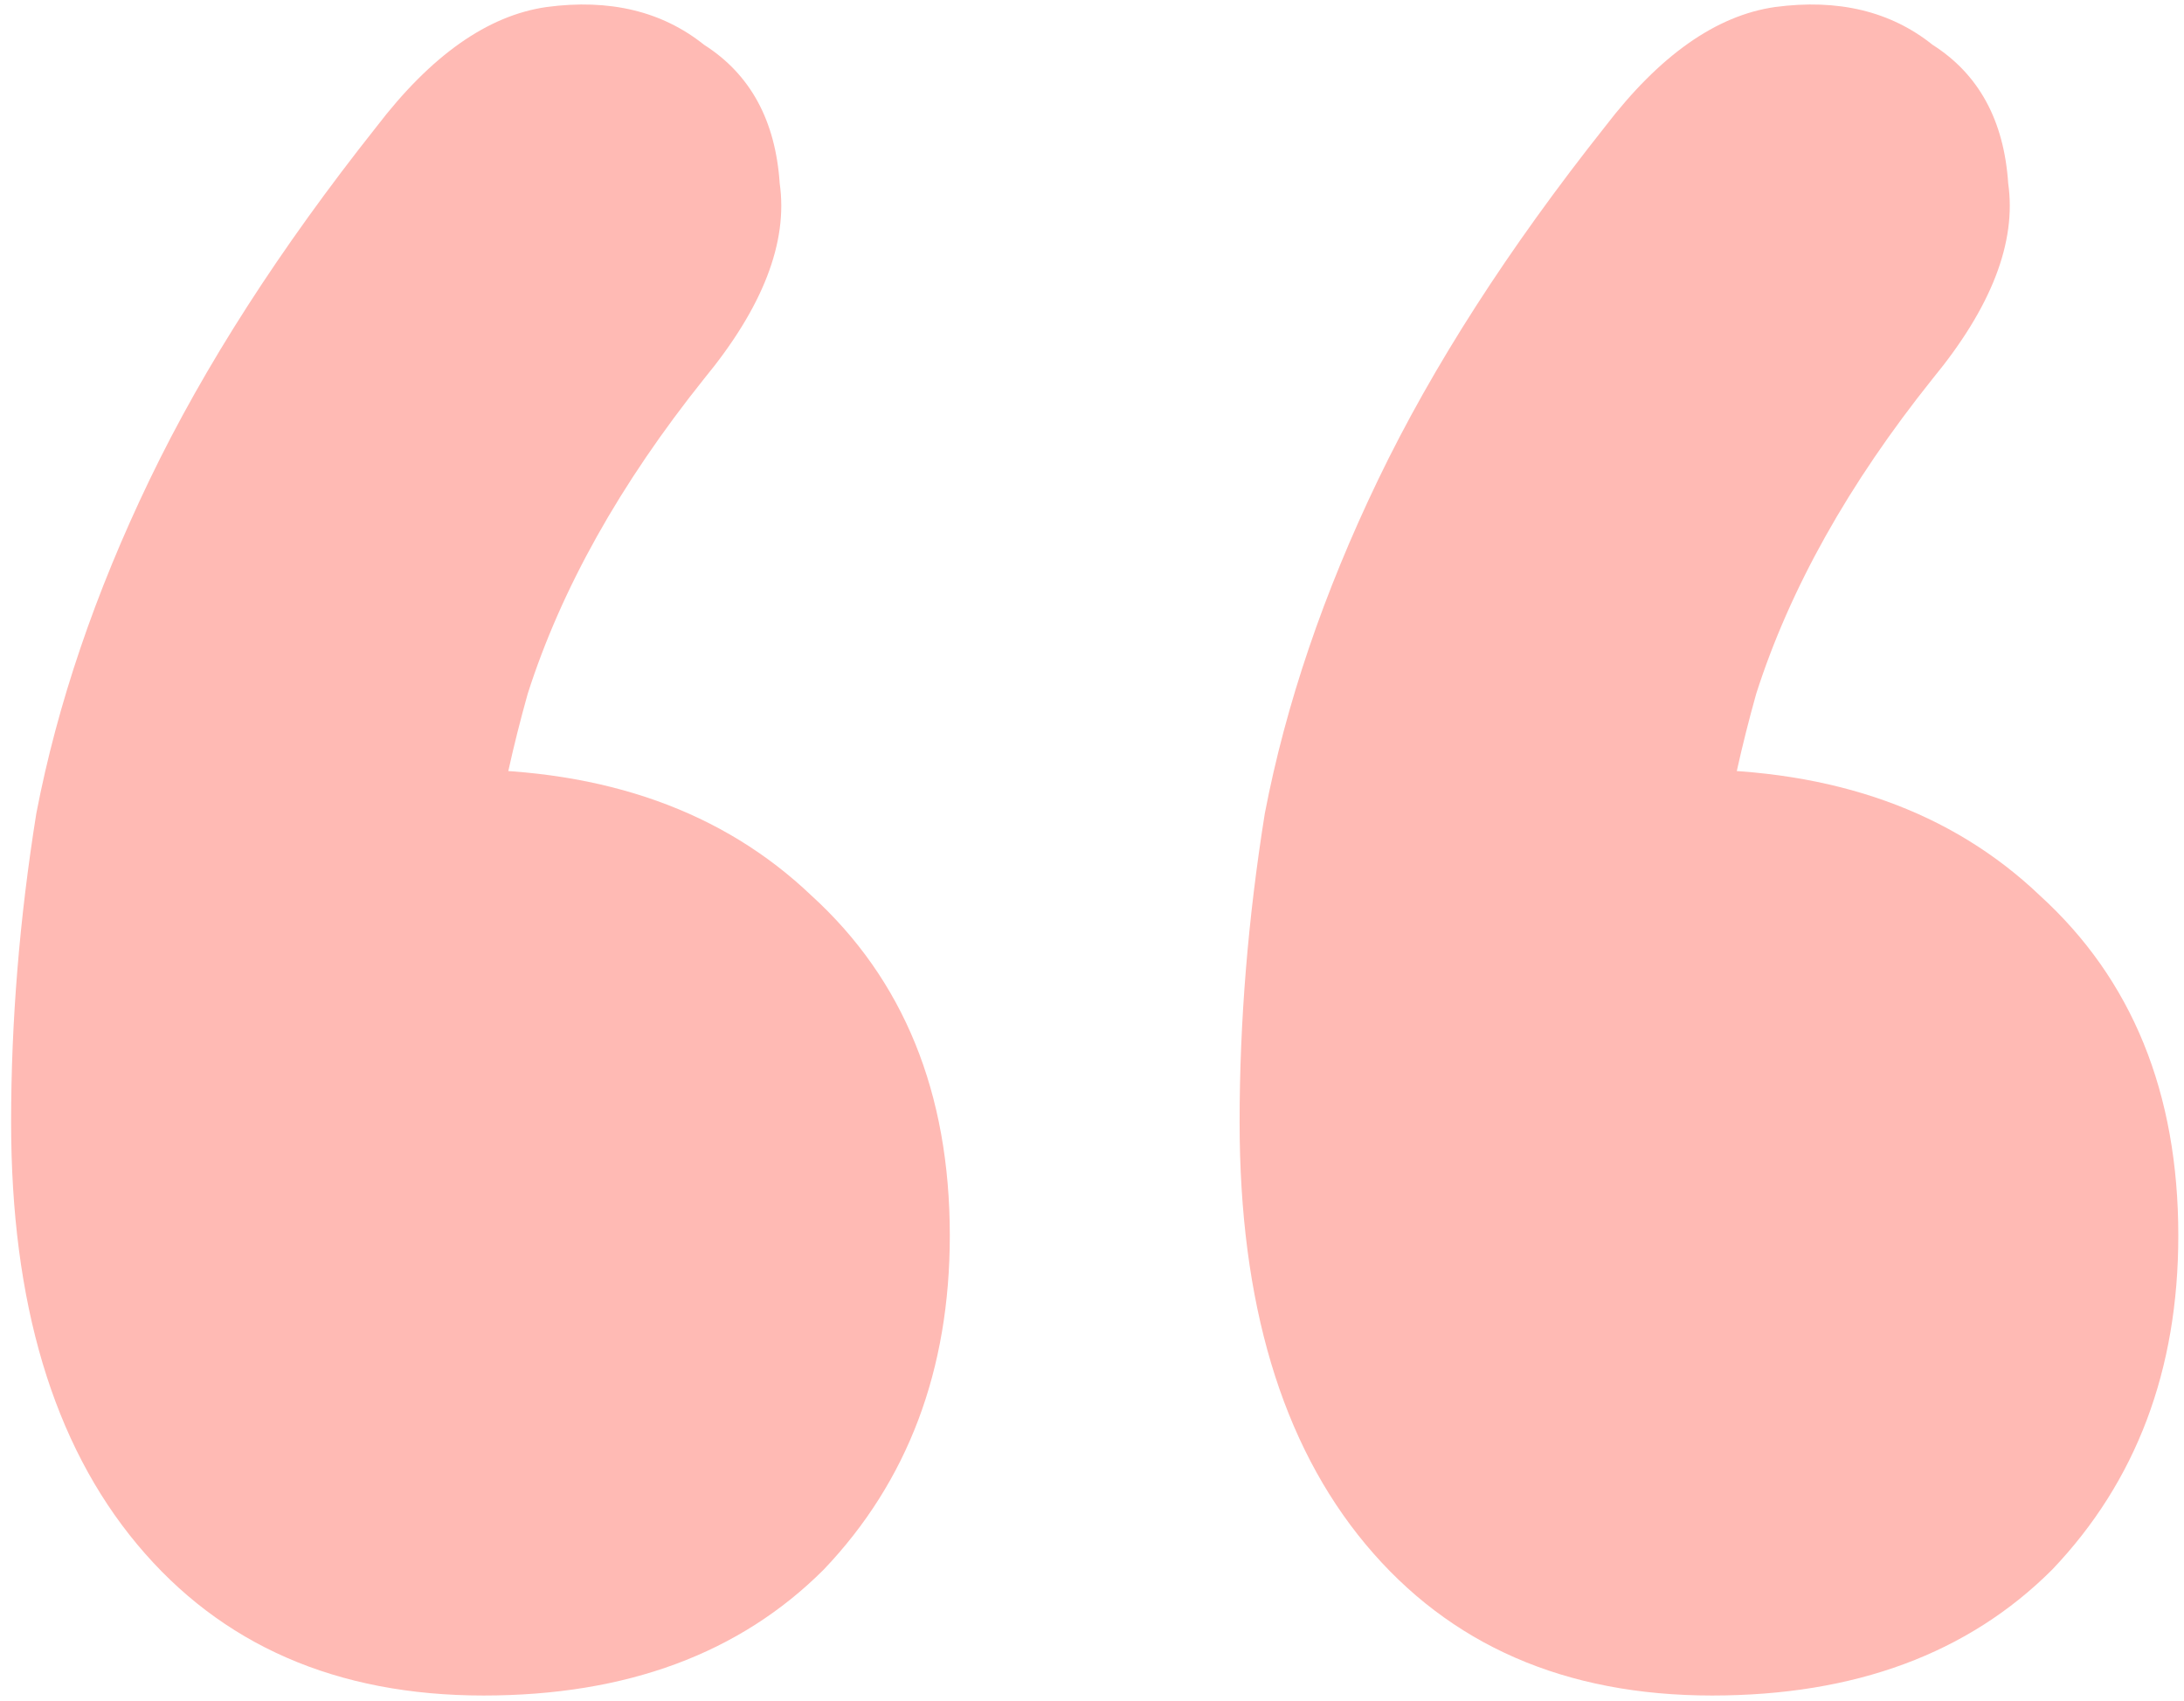 <svg xmlns="http://www.w3.org/2000/svg" width="104" height="81" viewBox="0 0 104 81" fill="none"
     class="quote__testimonial__svg">
    <path d="M17.929 6.034C20.529 2.634 23.229 0.734 26.029 0.334C29.029 -0.066 31.529 0.534 33.529 2.134C35.729 3.534 36.929 5.734 37.129 8.734C37.529 11.534 36.329 14.634 33.529 18.034C29.529 23.034 26.729 28.034 25.129 33.034C23.729 38.034 23.029 42.534 23.029 46.534L21.829 36.634C28.829 36.634 34.429 38.634 38.629 42.634C43.029 46.634 45.229 52.034 45.229 58.834C45.229 65.234 43.229 70.534 39.229 74.734C35.229 78.734 29.829 80.734 23.029 80.734C16.029 80.734 10.529 78.334 6.529 73.534C2.529 68.734 0.529 62.034 0.529 53.434C0.529 48.634 0.929 43.734 1.729 38.734C2.729 33.534 4.529 28.234 7.129 22.834C9.729 17.434 13.329 11.834 17.929 6.034ZM76.429 6.034C79.029 2.634 81.729 0.734 84.529 0.334C87.529 -0.066 90.029 0.534 92.029 2.134C94.229 3.534 95.429 5.734 95.629 8.734C96.029 11.534 94.829 14.634 92.029 18.034C88.029 23.034 85.229 28.034 83.629 33.034C82.229 38.034 81.529 42.534 81.529 46.534L80.329 36.634C87.329 36.634 92.929 38.634 97.129 42.634C101.529 46.634 103.729 52.034 103.729 58.834C103.729 65.234 101.729 70.534 97.729 74.734C93.729 78.734 88.329 80.734 81.529 80.734C74.529 80.734 69.029 78.334 65.029 73.534C61.029 68.734 59.029 62.034 59.029 53.434C59.029 48.634 59.429 43.734 60.229 38.734C61.229 33.534 63.029 28.234 65.629 22.834C68.229 17.434 71.829 11.834 76.429 6.034Z"
          fill="#FFBAB4"/>
</svg>